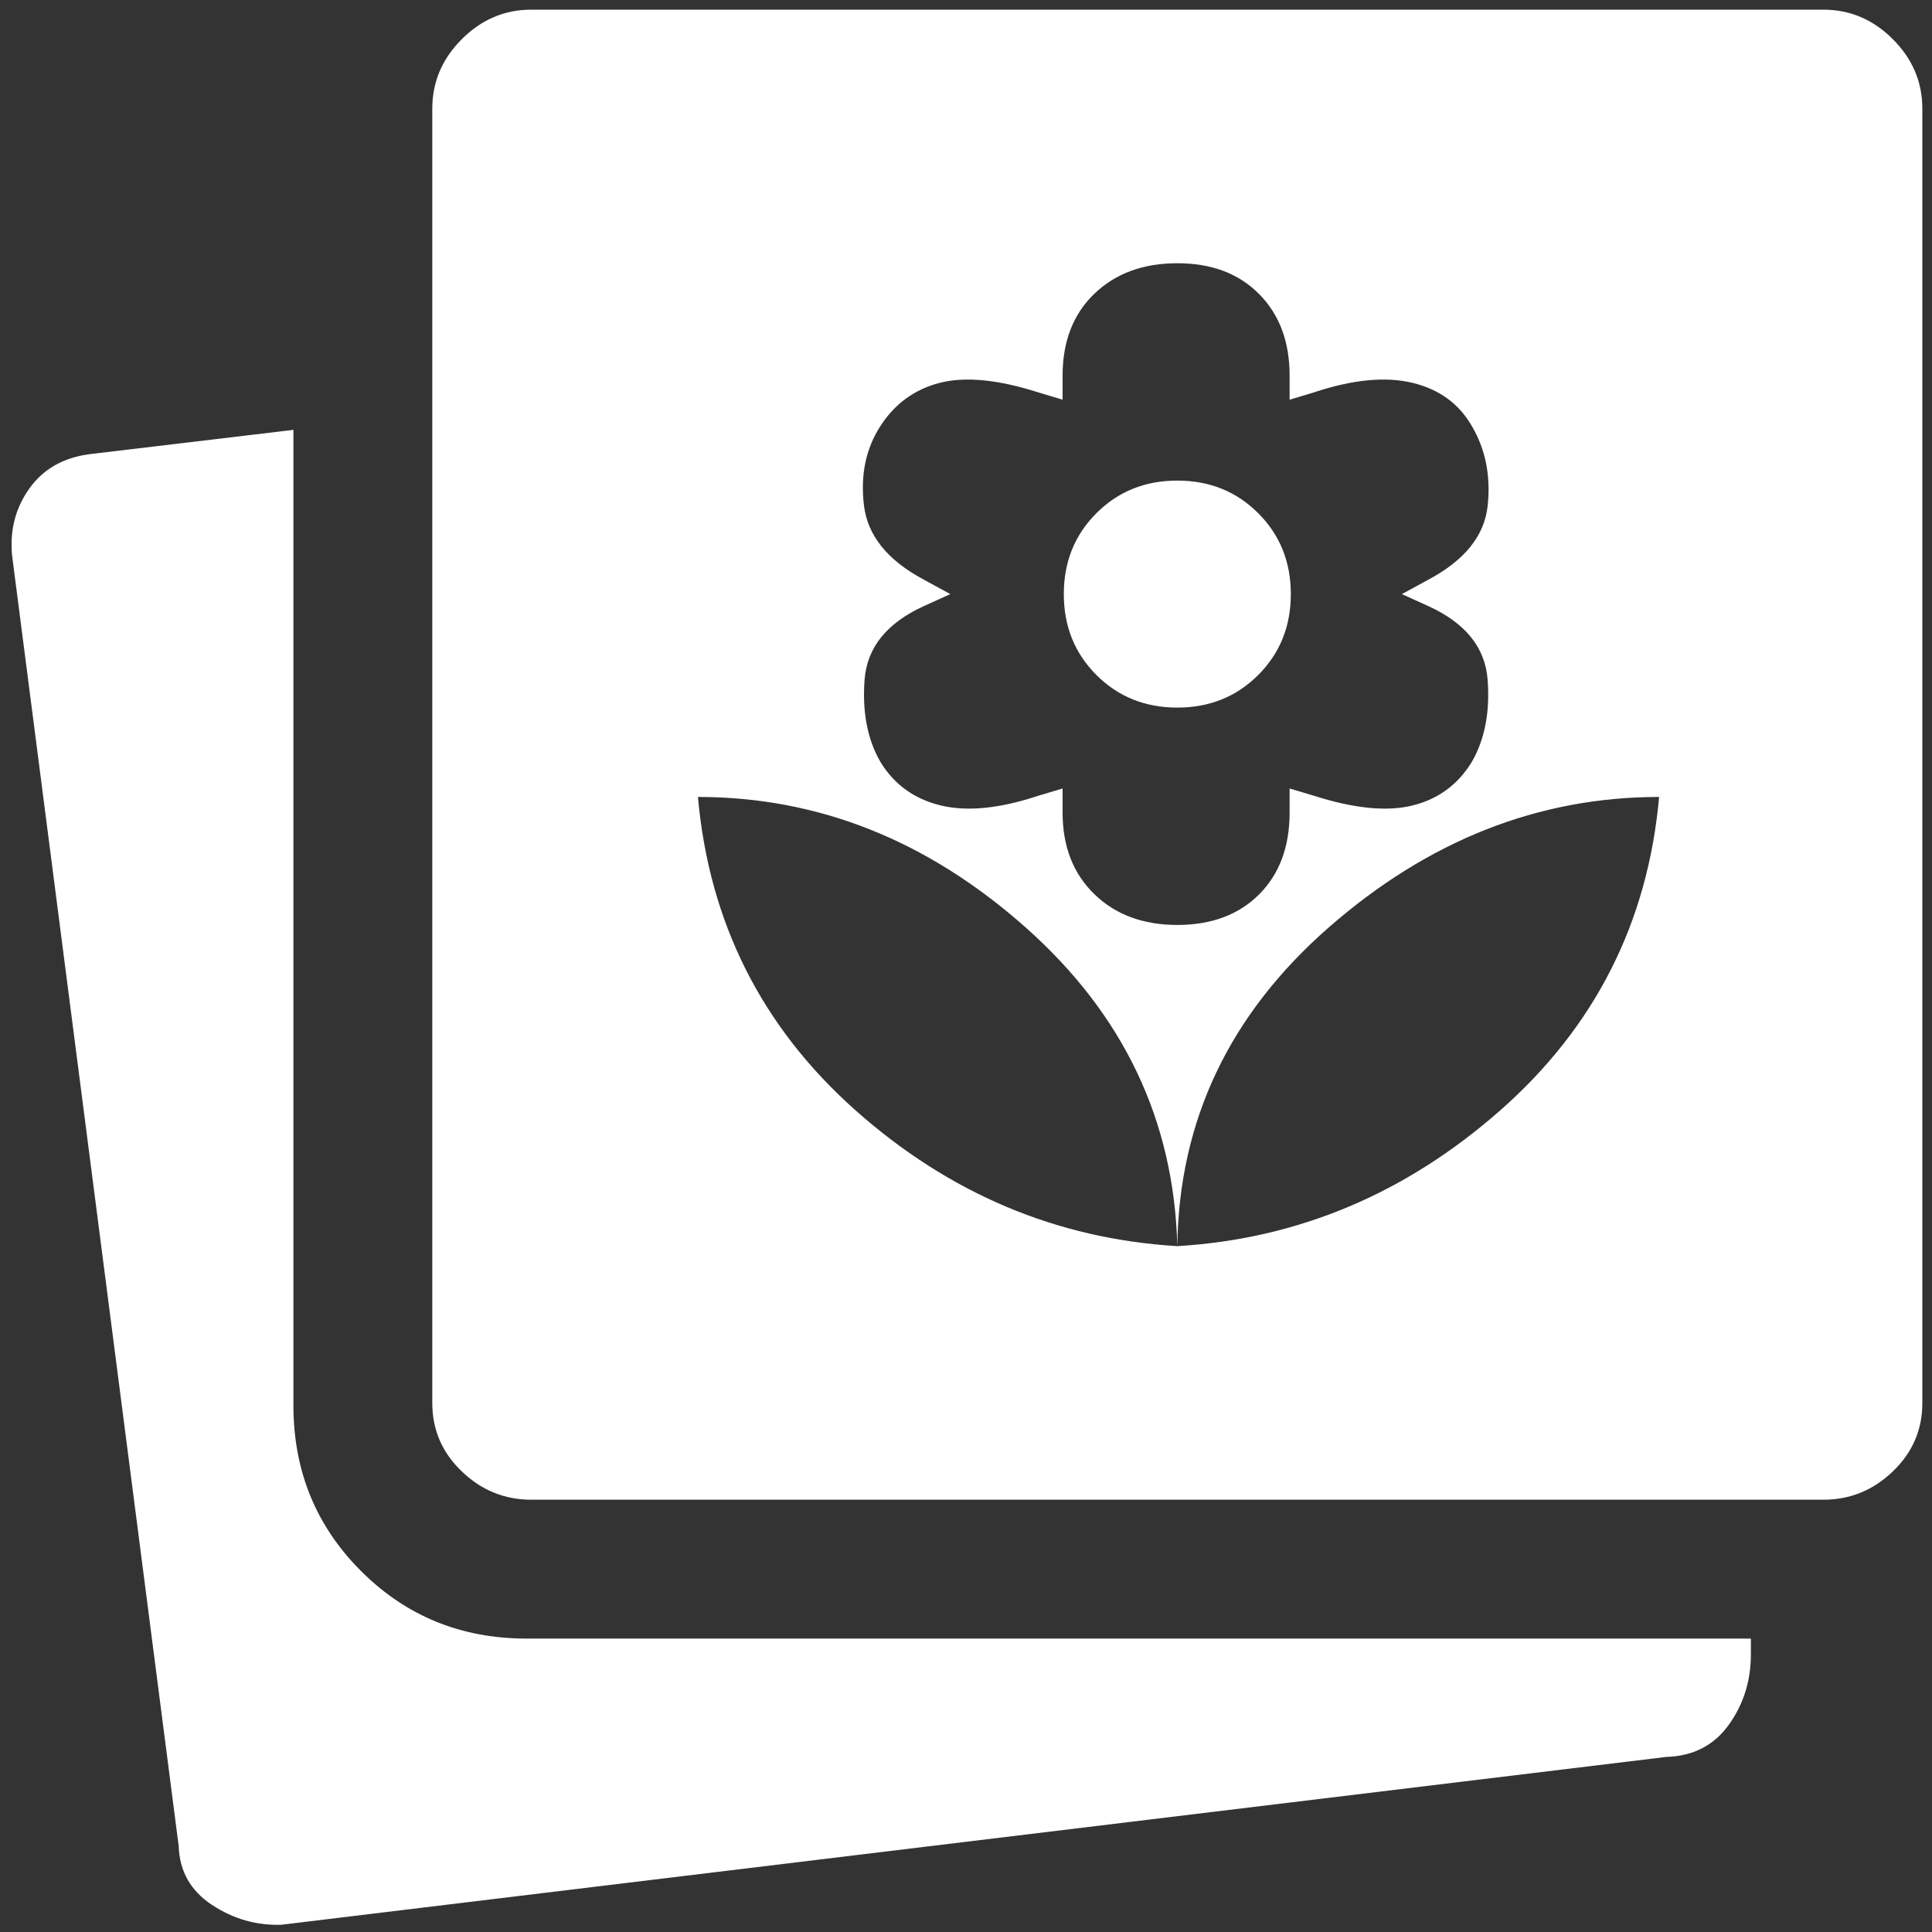 <svg width="40" height="40" viewBox="0 0 40 40" fill="none" xmlns="http://www.w3.org/2000/svg">
<rect x="0" y="0" width="40" height="40" fill="#333333" stroke="none"/>
<path d="M5.825 39.85C5.308 39.867 4.829 39.729 4.387 39.438C3.946 39.146 3.717 38.742 3.7 38.225L0.25 11.5C0.2 10.977 0.321 10.513 0.612 10.108C0.904 9.703 1.326 9.467 1.879 9.4L6.075 8.9V29.1C6.075 30.451 6.541 31.593 7.474 32.526C8.407 33.459 9.549 33.925 10.9 33.925H36.25V34.254C36.25 34.801 36.097 35.288 35.791 35.712C35.485 36.138 35.055 36.358 34.5 36.375L5.825 39.85ZM11 31.05C10.447 31.05 9.968 30.855 9.561 30.464C9.154 30.074 8.95 29.602 8.95 29.05V2.25C8.95 1.697 9.154 1.218 9.561 0.811C9.968 0.404 10.447 0.2 11 0.2H37.75C38.303 0.2 38.782 0.404 39.189 0.811C39.596 1.218 39.8 1.697 39.8 2.25V29.05C39.8 29.602 39.596 30.074 39.189 30.464C38.782 30.855 38.303 31.05 37.75 31.05H11ZM24.375 25.8C24.308 23.2 23.261 21 21.233 19.2C19.205 17.4 16.944 16.5 14.45 16.5C14.683 19.1 15.771 21.262 17.712 22.988C19.654 24.712 21.875 25.65 24.375 25.8ZM24.375 19.15C25.082 19.15 25.646 18.939 26.068 18.518C26.489 18.096 26.7 17.532 26.7 16.825V16.325L27.203 16.475C28.04 16.742 28.723 16.808 29.251 16.675C29.78 16.542 30.187 16.242 30.472 15.775C30.741 15.308 30.85 14.742 30.8 14.075C30.75 13.408 30.342 12.9 29.575 12.55L29.025 12.3L29.575 12C30.325 11.6 30.733 11.092 30.8 10.475C30.867 9.858 30.758 9.308 30.475 8.825C30.208 8.358 29.796 8.058 29.238 7.925C28.679 7.792 28 7.858 27.2 8.125L26.7 8.275V7.775C26.7 7.075 26.489 6.512 26.068 6.087C25.646 5.662 25.082 5.45 24.375 5.45C23.668 5.45 23.095 5.661 22.657 6.082C22.219 6.504 22 7.068 22 7.775V8.275L21.5 8.125C20.667 7.858 19.988 7.792 19.462 7.925C18.938 8.058 18.525 8.358 18.225 8.825C17.925 9.292 17.812 9.837 17.887 10.463C17.962 11.088 18.375 11.6 19.125 12L19.675 12.3L19.125 12.55C18.358 12.9 17.95 13.408 17.9 14.075C17.85 14.742 17.959 15.308 18.228 15.775C18.513 16.242 18.928 16.542 19.474 16.675C20.019 16.808 20.693 16.742 21.497 16.475L22 16.325V16.825C22 17.525 22.219 18.087 22.657 18.512C23.095 18.938 23.668 19.15 24.375 19.15ZM24.375 14.65C23.708 14.65 23.15 14.425 22.7 13.975C22.25 13.525 22.025 12.967 22.025 12.3C22.025 11.633 22.25 11.075 22.7 10.625C23.15 10.175 23.708 9.95 24.375 9.95C25.042 9.95 25.6 10.175 26.05 10.625C26.5 11.075 26.725 11.633 26.725 12.3C26.725 12.967 26.5 13.525 26.05 13.975C25.6 14.425 25.042 14.65 24.375 14.65ZM24.375 25.8C26.875 25.65 29.104 24.712 31.062 22.988C33.021 21.262 34.117 19.1 34.35 16.5C31.85 16.5 29.571 17.4 27.512 19.2C25.454 21 24.408 23.2 24.375 25.8Z" fill="white"/>
</svg>
